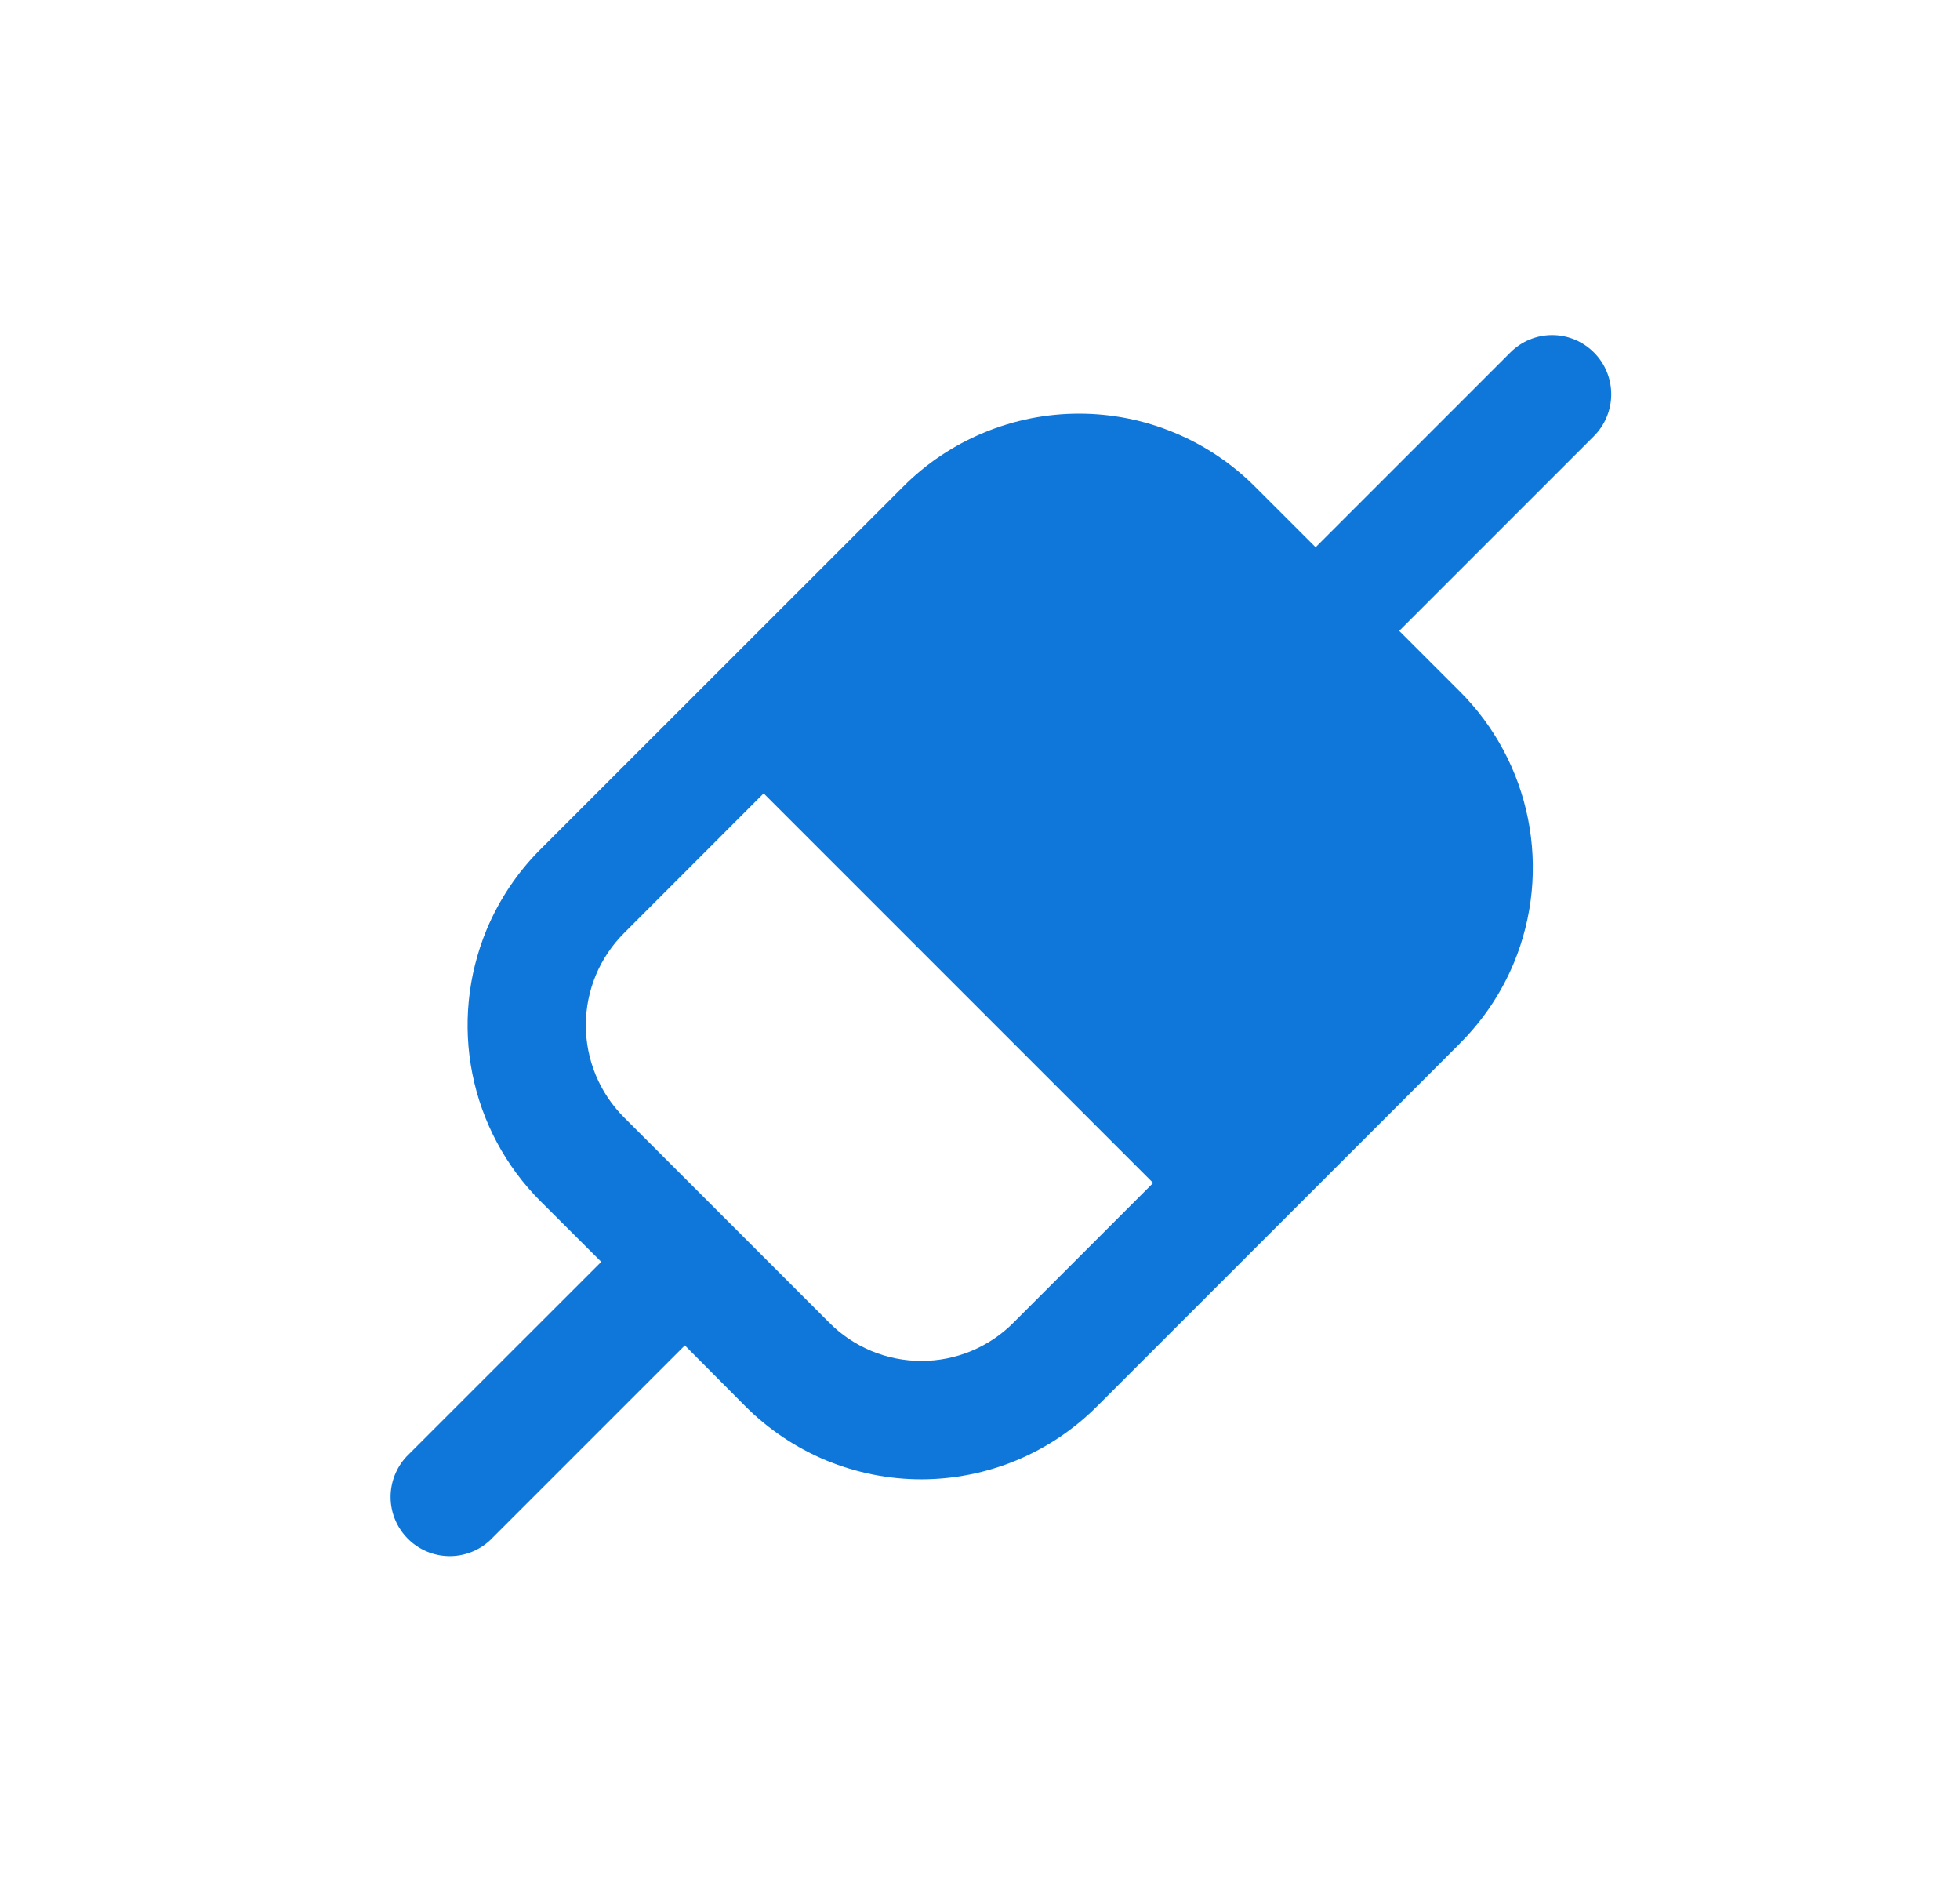 <svg xmlns="http://www.w3.org/2000/svg" width="29" height="28" viewBox="0 0 29 28" fill="none"><path d="M23.584 5.214C23.748 5.378 23.84 5.601 23.84 5.832C23.84 6.064 23.748 6.287 23.584 6.451L20.703 9.332L21.601 10.23C22.116 10.744 22.467 11.4 22.609 12.114C22.751 12.829 22.679 13.569 22.4 14.242C22.215 14.688 21.943 15.093 21.601 15.434V15.435L16.234 20.801C15.893 21.143 15.487 21.416 15.04 21.602C14.594 21.787 14.115 21.883 13.631 21.883C13.148 21.883 12.669 21.787 12.222 21.602C11.775 21.416 11.37 21.144 11.028 20.802L10.133 19.902L7.251 22.784C7.085 22.939 6.866 23.023 6.639 23.019C6.412 23.015 6.196 22.923 6.036 22.763C5.875 22.602 5.783 22.386 5.779 22.159C5.775 21.933 5.86 21.713 6.014 21.547L8.896 18.666L7.997 17.769C7.482 17.254 7.131 16.598 6.989 15.884C6.847 15.17 6.92 14.429 7.198 13.756C7.384 13.31 7.655 12.904 7.997 12.563L13.363 7.199C13.704 6.856 14.11 6.585 14.557 6.4C15.004 6.214 15.482 6.119 15.966 6.119C16.449 6.119 16.928 6.214 17.375 6.4C17.821 6.585 18.227 6.856 18.569 7.199L19.466 8.095L22.348 5.213C22.512 5.049 22.734 4.957 22.966 4.957C23.198 4.957 23.42 5.05 23.584 5.214ZM20.364 14.197L18.299 16.262L12.536 10.499L14.602 8.434C14.781 8.255 14.993 8.112 15.227 8.015C15.461 7.918 15.712 7.868 15.966 7.868C16.219 7.868 16.47 7.918 16.704 8.015C16.938 8.112 17.151 8.255 17.33 8.434L20.364 11.467C20.544 11.646 20.686 11.859 20.784 12.093C20.881 12.327 20.931 12.578 20.931 12.831C20.931 13.085 20.881 13.336 20.784 13.57C20.686 13.804 20.544 14.016 20.364 14.195H20.363L20.364 14.197ZM17.062 17.499L11.299 11.736L9.234 13.802C9.055 13.981 8.912 14.193 8.815 14.427C8.718 14.661 8.668 14.912 8.668 15.166C8.668 15.419 8.718 15.67 8.815 15.904C8.912 16.138 9.055 16.351 9.234 16.53L12.269 19.565C12.447 19.745 12.66 19.887 12.894 19.985C13.128 20.082 13.379 20.132 13.633 20.132C13.886 20.132 14.137 20.082 14.371 19.985C14.605 19.887 14.818 19.745 14.996 19.565L17.062 17.499Z" fill="#0F77D9"></path></svg>